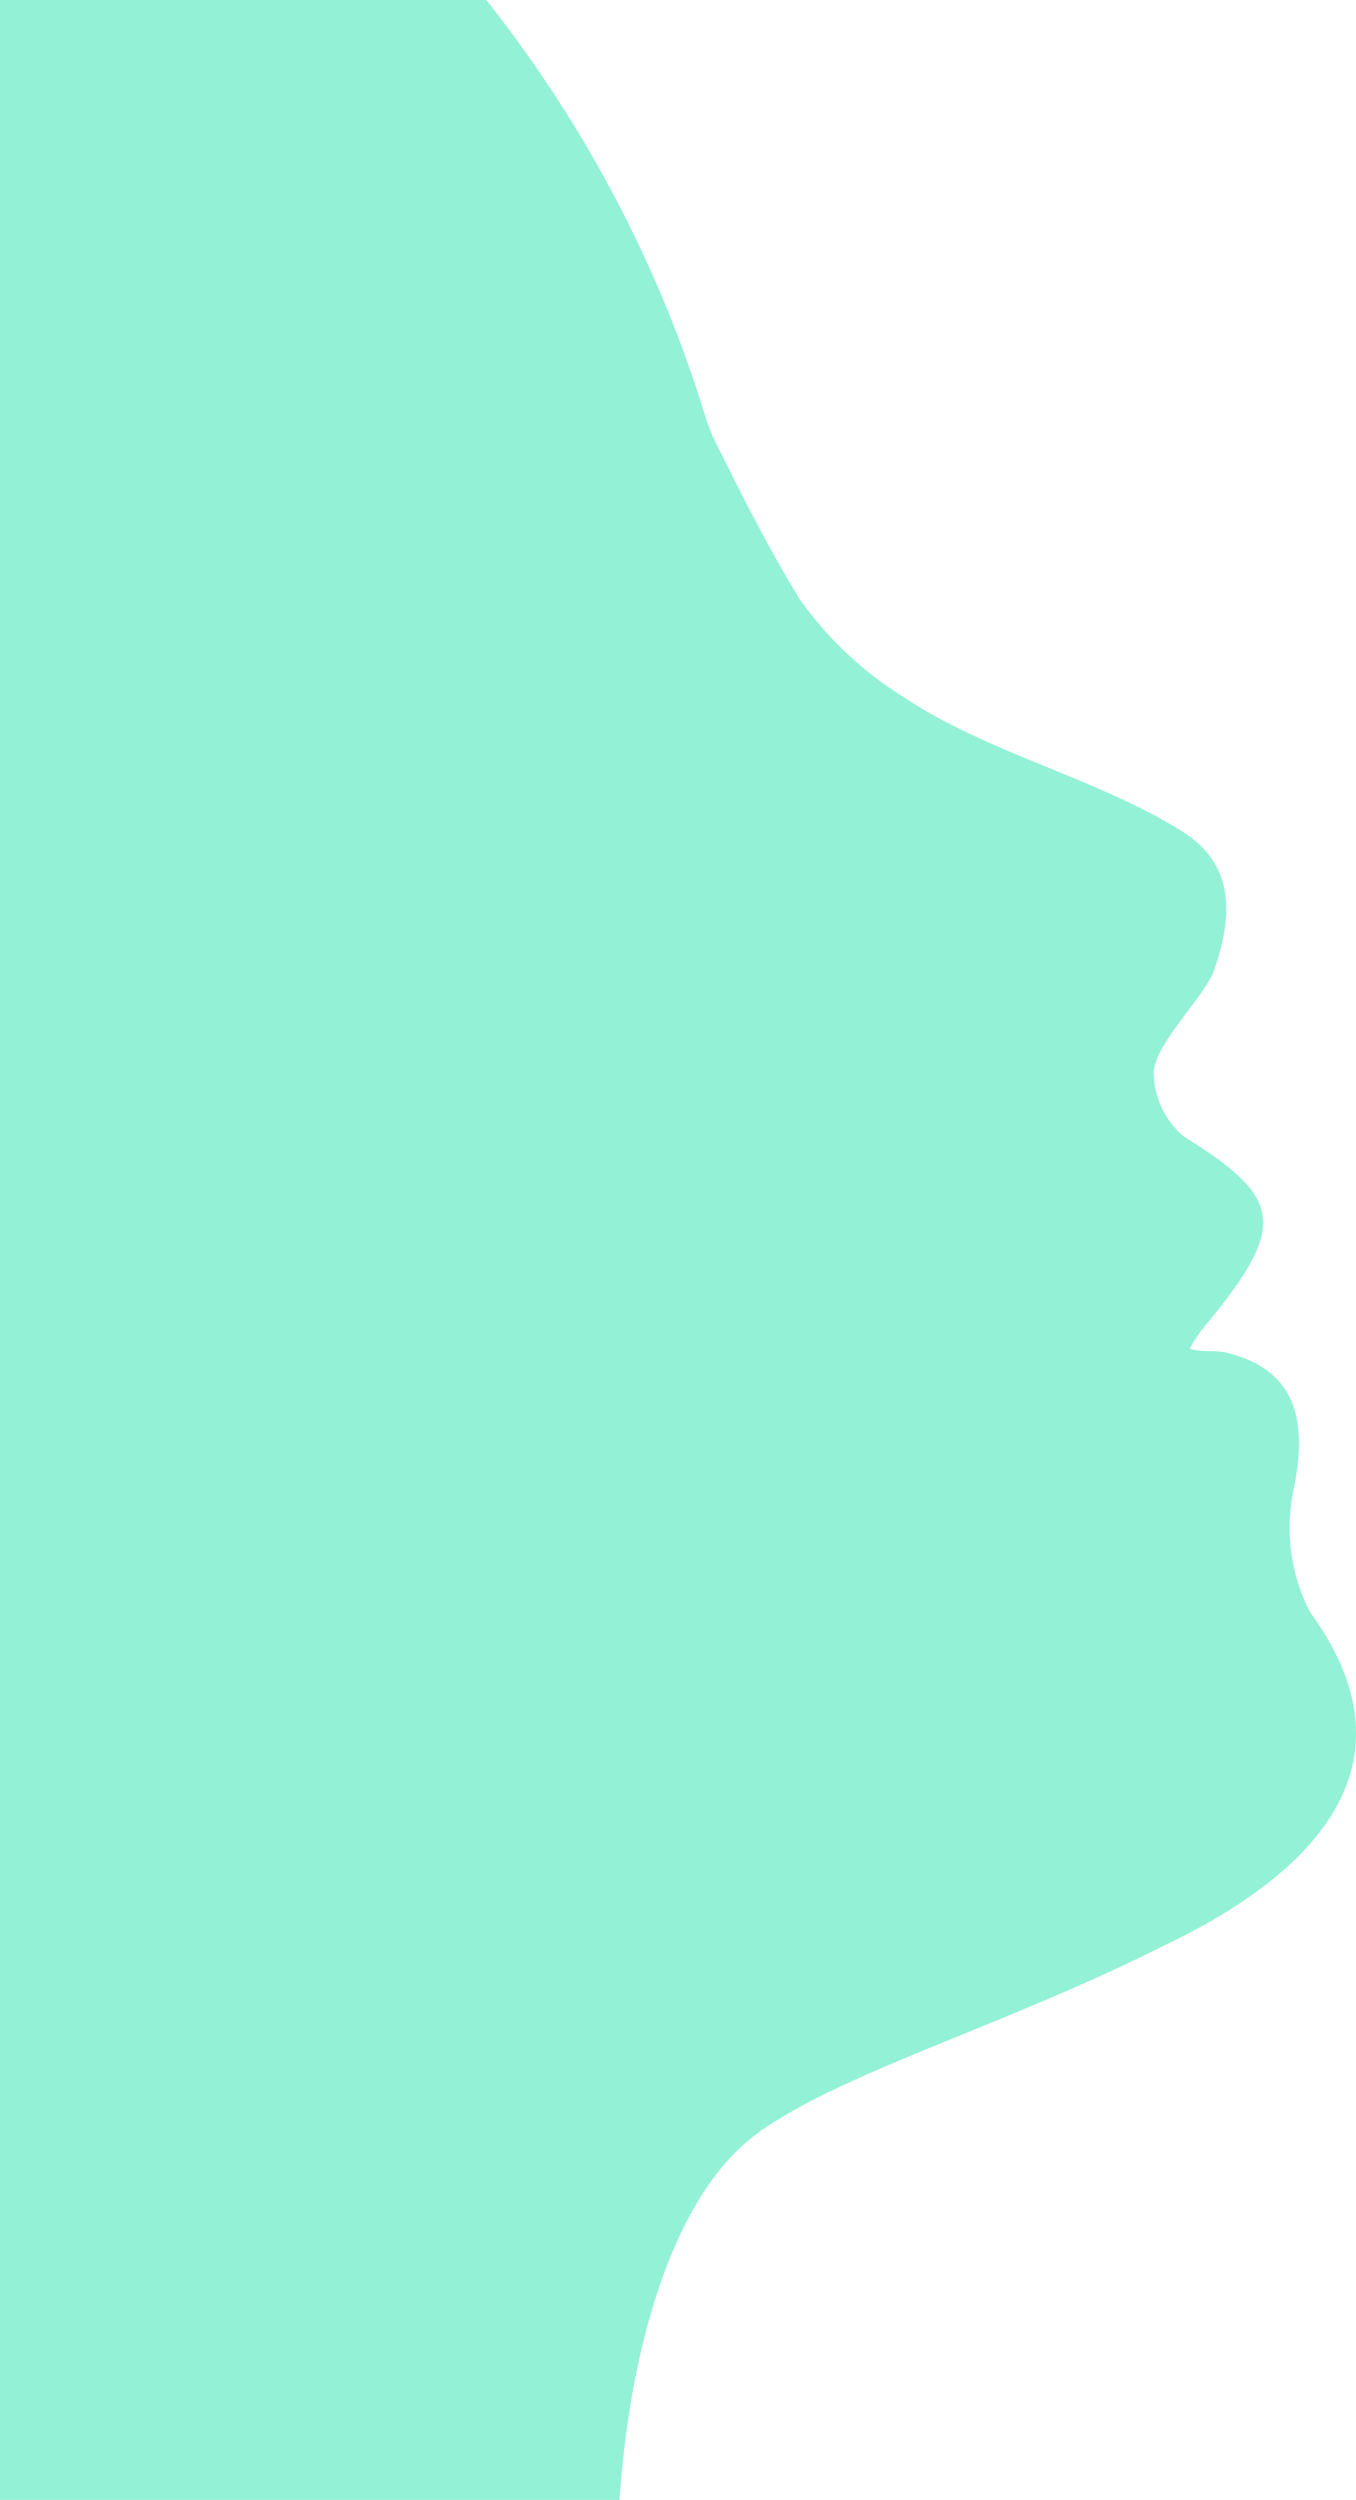 <svg width="241" height="444" viewBox="0 0 241 444" fill="none" xmlns="http://www.w3.org/2000/svg"><path fill-rule="evenodd" clip-rule="evenodd" d="M38.394 462.153L37 493h-224.5V-49h249l-.974 21.539c25.47 22.55 51.659 57.507 65.147 102.467l.964 2.455c4.912 9.906 9.824 19.724 15.524 29.017a64.025 64.025 0 0018.769 17.532c7.388 4.953 16.418 8.657 25.416 12.348 8.52 3.495 17.011 6.977 24.05 11.497 9.121 5.873 8.683 14.99 5.35 24.545-.789 2.043-2.72 4.613-4.729 7.284-2.905 3.865-5.971 7.944-5.971 10.951a14.998 14.998 0 005.35 11.221c17.541 10.87 18.33 15.779 4.473 32.786a24.1 24.1 0 00-3.421 4.909c1.178.376 2.432.399 3.639.421 1.041.019 2.046.037 2.939.28 11.577 2.893 14.472 10.87 12.016 23.669a32.687 32.687 0 002.806 22.442c20.523 28.052-1.227 47.514-26.311 59.348-11.905 5.997-24.165 11.002-35.439 15.604-9.657 3.942-18.59 7.588-25.955 11.309a101.71 101.71 0 00-9.823 5.698l-.614.526c-24.294 17.445-29.644 78.02-21.488 112.385.088.526-.614 1.753-1.491 1.753h-.964c-8.414.399-41.558-7.666-72.369-30.833z" fill="#93F1D5"/></svg>